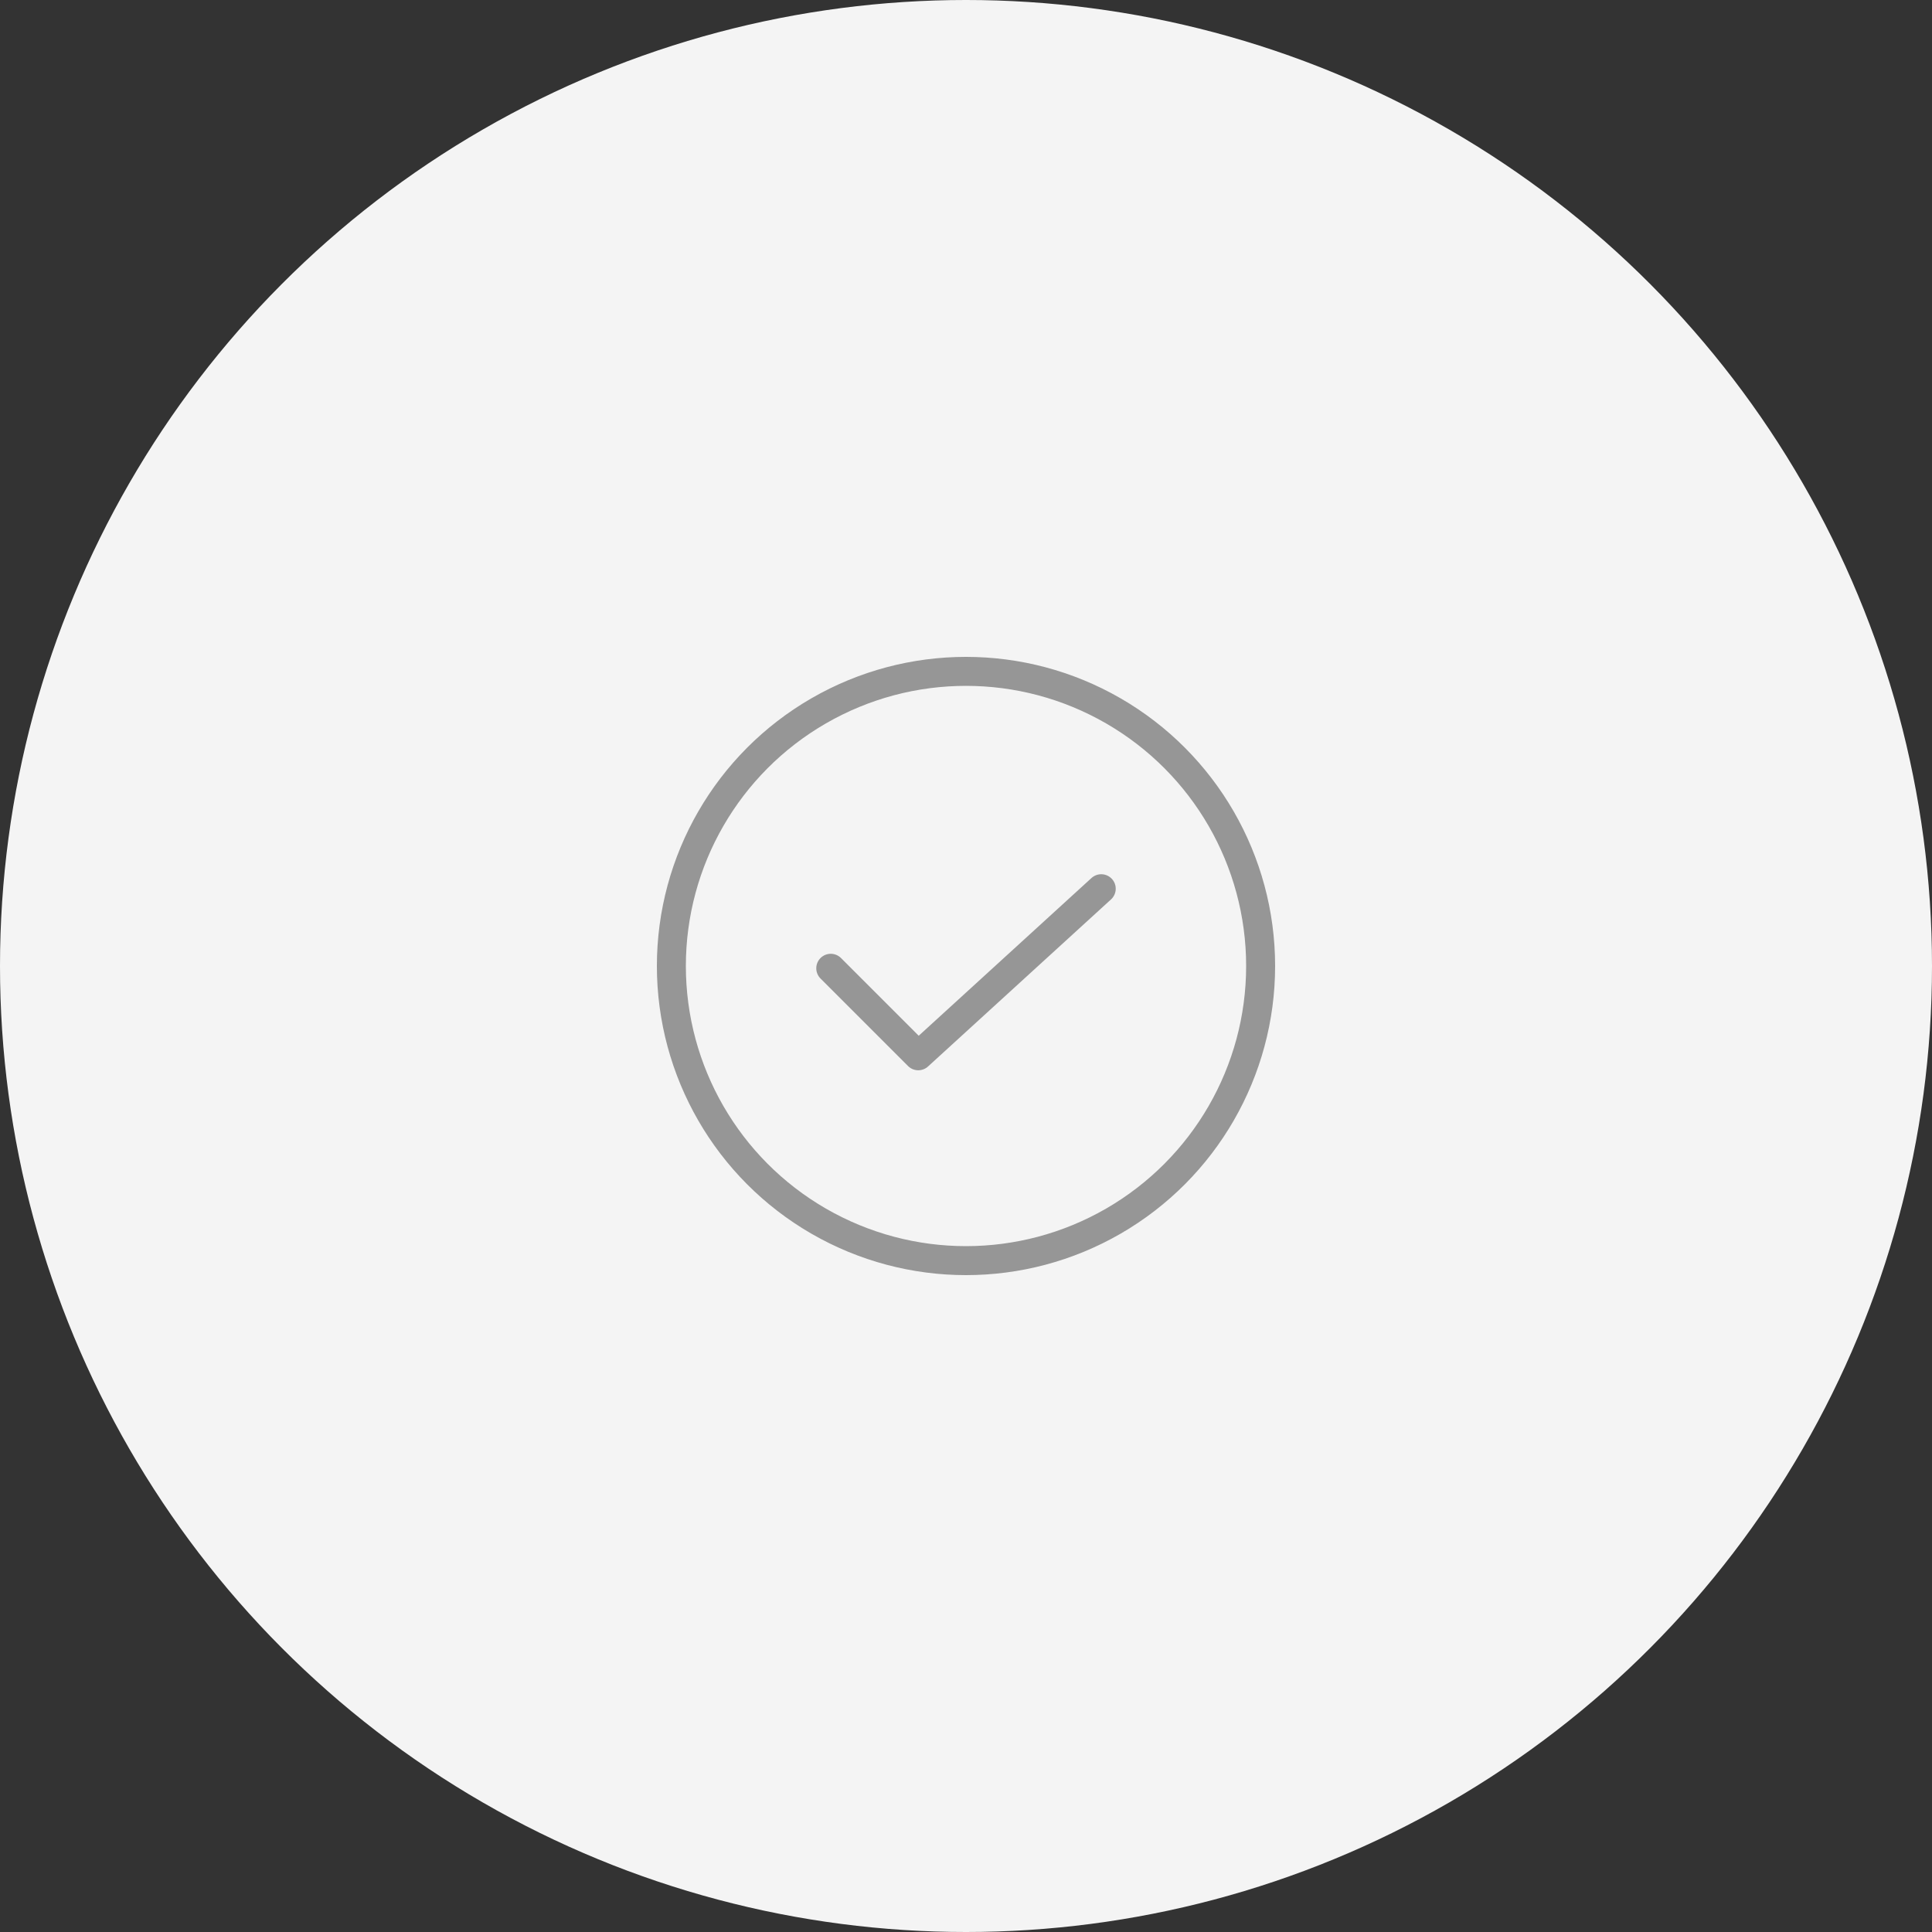 <svg width="100" height="100" viewBox="0 0 100 100" fill="none" xmlns="http://www.w3.org/2000/svg">
<rect x="0" y="0" width="100" height="100" fill="#333333" stroke="none"/>
<circle cx="50" cy="50" r="50" fill="#F4F4F4"/>
<circle cx="50" cy="50" r="15.25" stroke="#969696" stroke-width="1.5"/>
<path d="M43 50.118L47.529 54.647L57 46" stroke="#969696" stroke-width="1.5" stroke-linecap="round" stroke-linejoin="round"/>
</svg>
